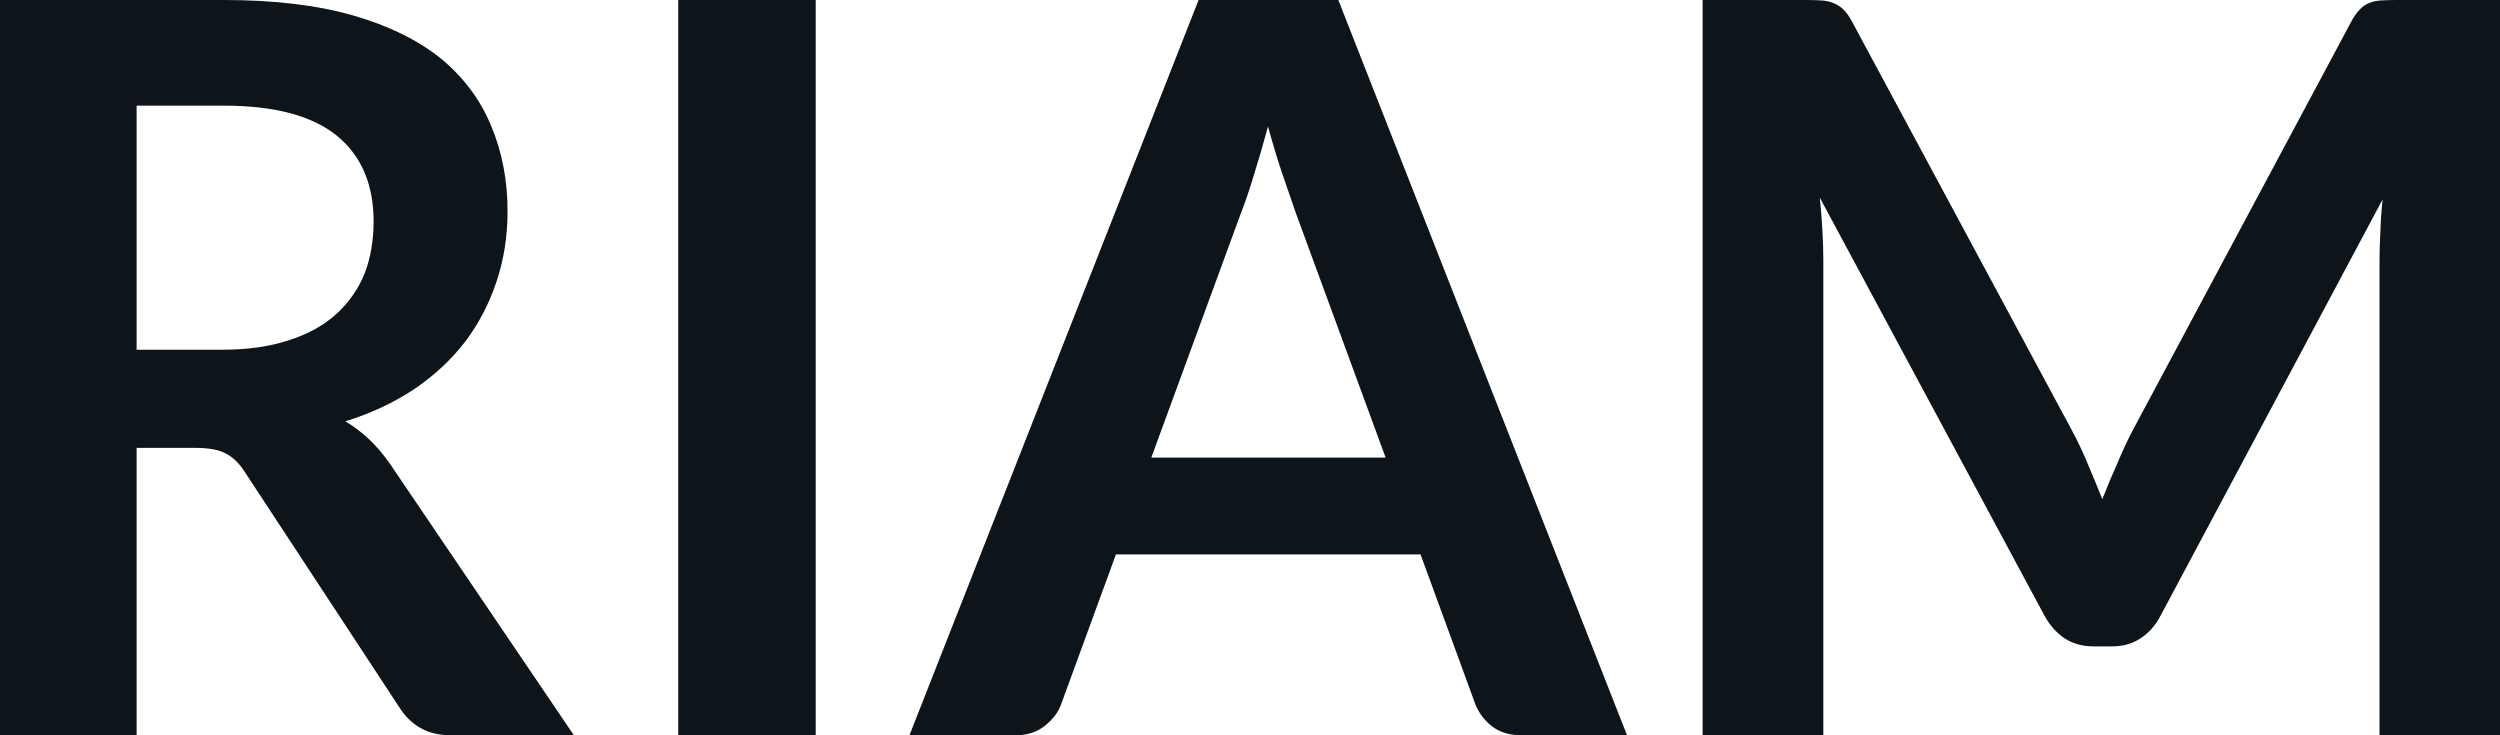 <svg fill="#0d141a" viewBox="0 0 56.545 16.629" height="100%" width="100%" xmlns="http://www.w3.org/2000/svg"><path preserveAspectRatio="none" d="M4.42 10.13L3.09 10.13L3.09 16.63L0 16.63L0 0L5.07 0Q6.77 0 7.99 0.35Q9.20 0.70 9.98 1.33Q10.75 1.97 11.11 2.85Q11.48 3.73 11.48 4.78L11.48 4.78Q11.48 5.62 11.23 6.37Q10.98 7.12 10.52 7.73Q10.05 8.34 9.37 8.80Q8.68 9.26 7.81 9.53L7.81 9.53Q8.39 9.87 8.82 10.49L8.82 10.49L12.98 16.63L10.20 16.63Q9.80 16.63 9.52 16.47Q9.23 16.31 9.04 16.01L9.04 16.01L5.54 10.68Q5.35 10.38 5.11 10.26Q4.88 10.13 4.42 10.13L4.42 10.13ZM3.09 2.39L3.09 7.91L5.03 7.91Q5.90 7.91 6.55 7.69Q7.20 7.48 7.62 7.09Q8.04 6.70 8.25 6.18Q8.45 5.65 8.45 5.01L8.45 5.01Q8.45 3.75 7.62 3.07Q6.78 2.39 5.07 2.39L5.07 2.39L3.09 2.39ZM18.45 0L18.45 16.63L15.34 16.63L15.34 0L18.45 0ZM30.27 0L36.80 16.63L34.41 16.63Q34.01 16.63 33.75 16.43Q33.49 16.23 33.37 15.93L33.37 15.93L32.13 12.54L25.24 12.54L24.00 15.93Q23.91 16.19 23.64 16.41Q23.37 16.63 22.98 16.63L22.98 16.63L20.57 16.63L27.11 0L30.27 0ZM28.06 4.84L26.04 10.35L31.34 10.35L29.31 4.82Q29.18 4.45 29.01 3.95Q28.84 3.45 28.68 2.86L28.68 2.86Q28.52 3.45 28.36 3.96Q28.21 4.46 28.06 4.84L28.06 4.84ZM46.86 9.73L46.86 9.73Q47.06 10.10 47.22 10.49Q47.39 10.89 47.55 11.29L47.55 11.29Q47.71 10.88 47.89 10.48Q48.06 10.07 48.25 9.71L48.25 9.71L53.18 0.49Q53.27 0.32 53.37 0.22Q53.46 0.12 53.58 0.07Q53.70 0.02 53.85 0.01Q54.00 0 54.21 0L54.21 0L56.55 0L56.55 16.63L53.82 16.63L53.82 5.89Q53.82 5.59 53.84 5.23Q53.85 4.88 53.89 4.51L53.89 4.51L48.86 13.94Q48.69 14.26 48.41 14.44Q48.14 14.62 47.77 14.62L47.77 14.62L47.35 14.62Q46.98 14.62 46.70 14.44Q46.43 14.26 46.25 13.94L46.25 13.94L41.16 4.47Q41.20 4.85 41.22 5.22Q41.24 5.58 41.24 5.89L41.24 5.89L41.24 16.63L38.51 16.63L38.51 0L40.85 0Q41.05 0 41.20 0.01Q41.35 0.02 41.47 0.07Q41.60 0.12 41.70 0.22Q41.80 0.32 41.89 0.49L41.89 0.49L46.86 9.73Z"></path></svg>